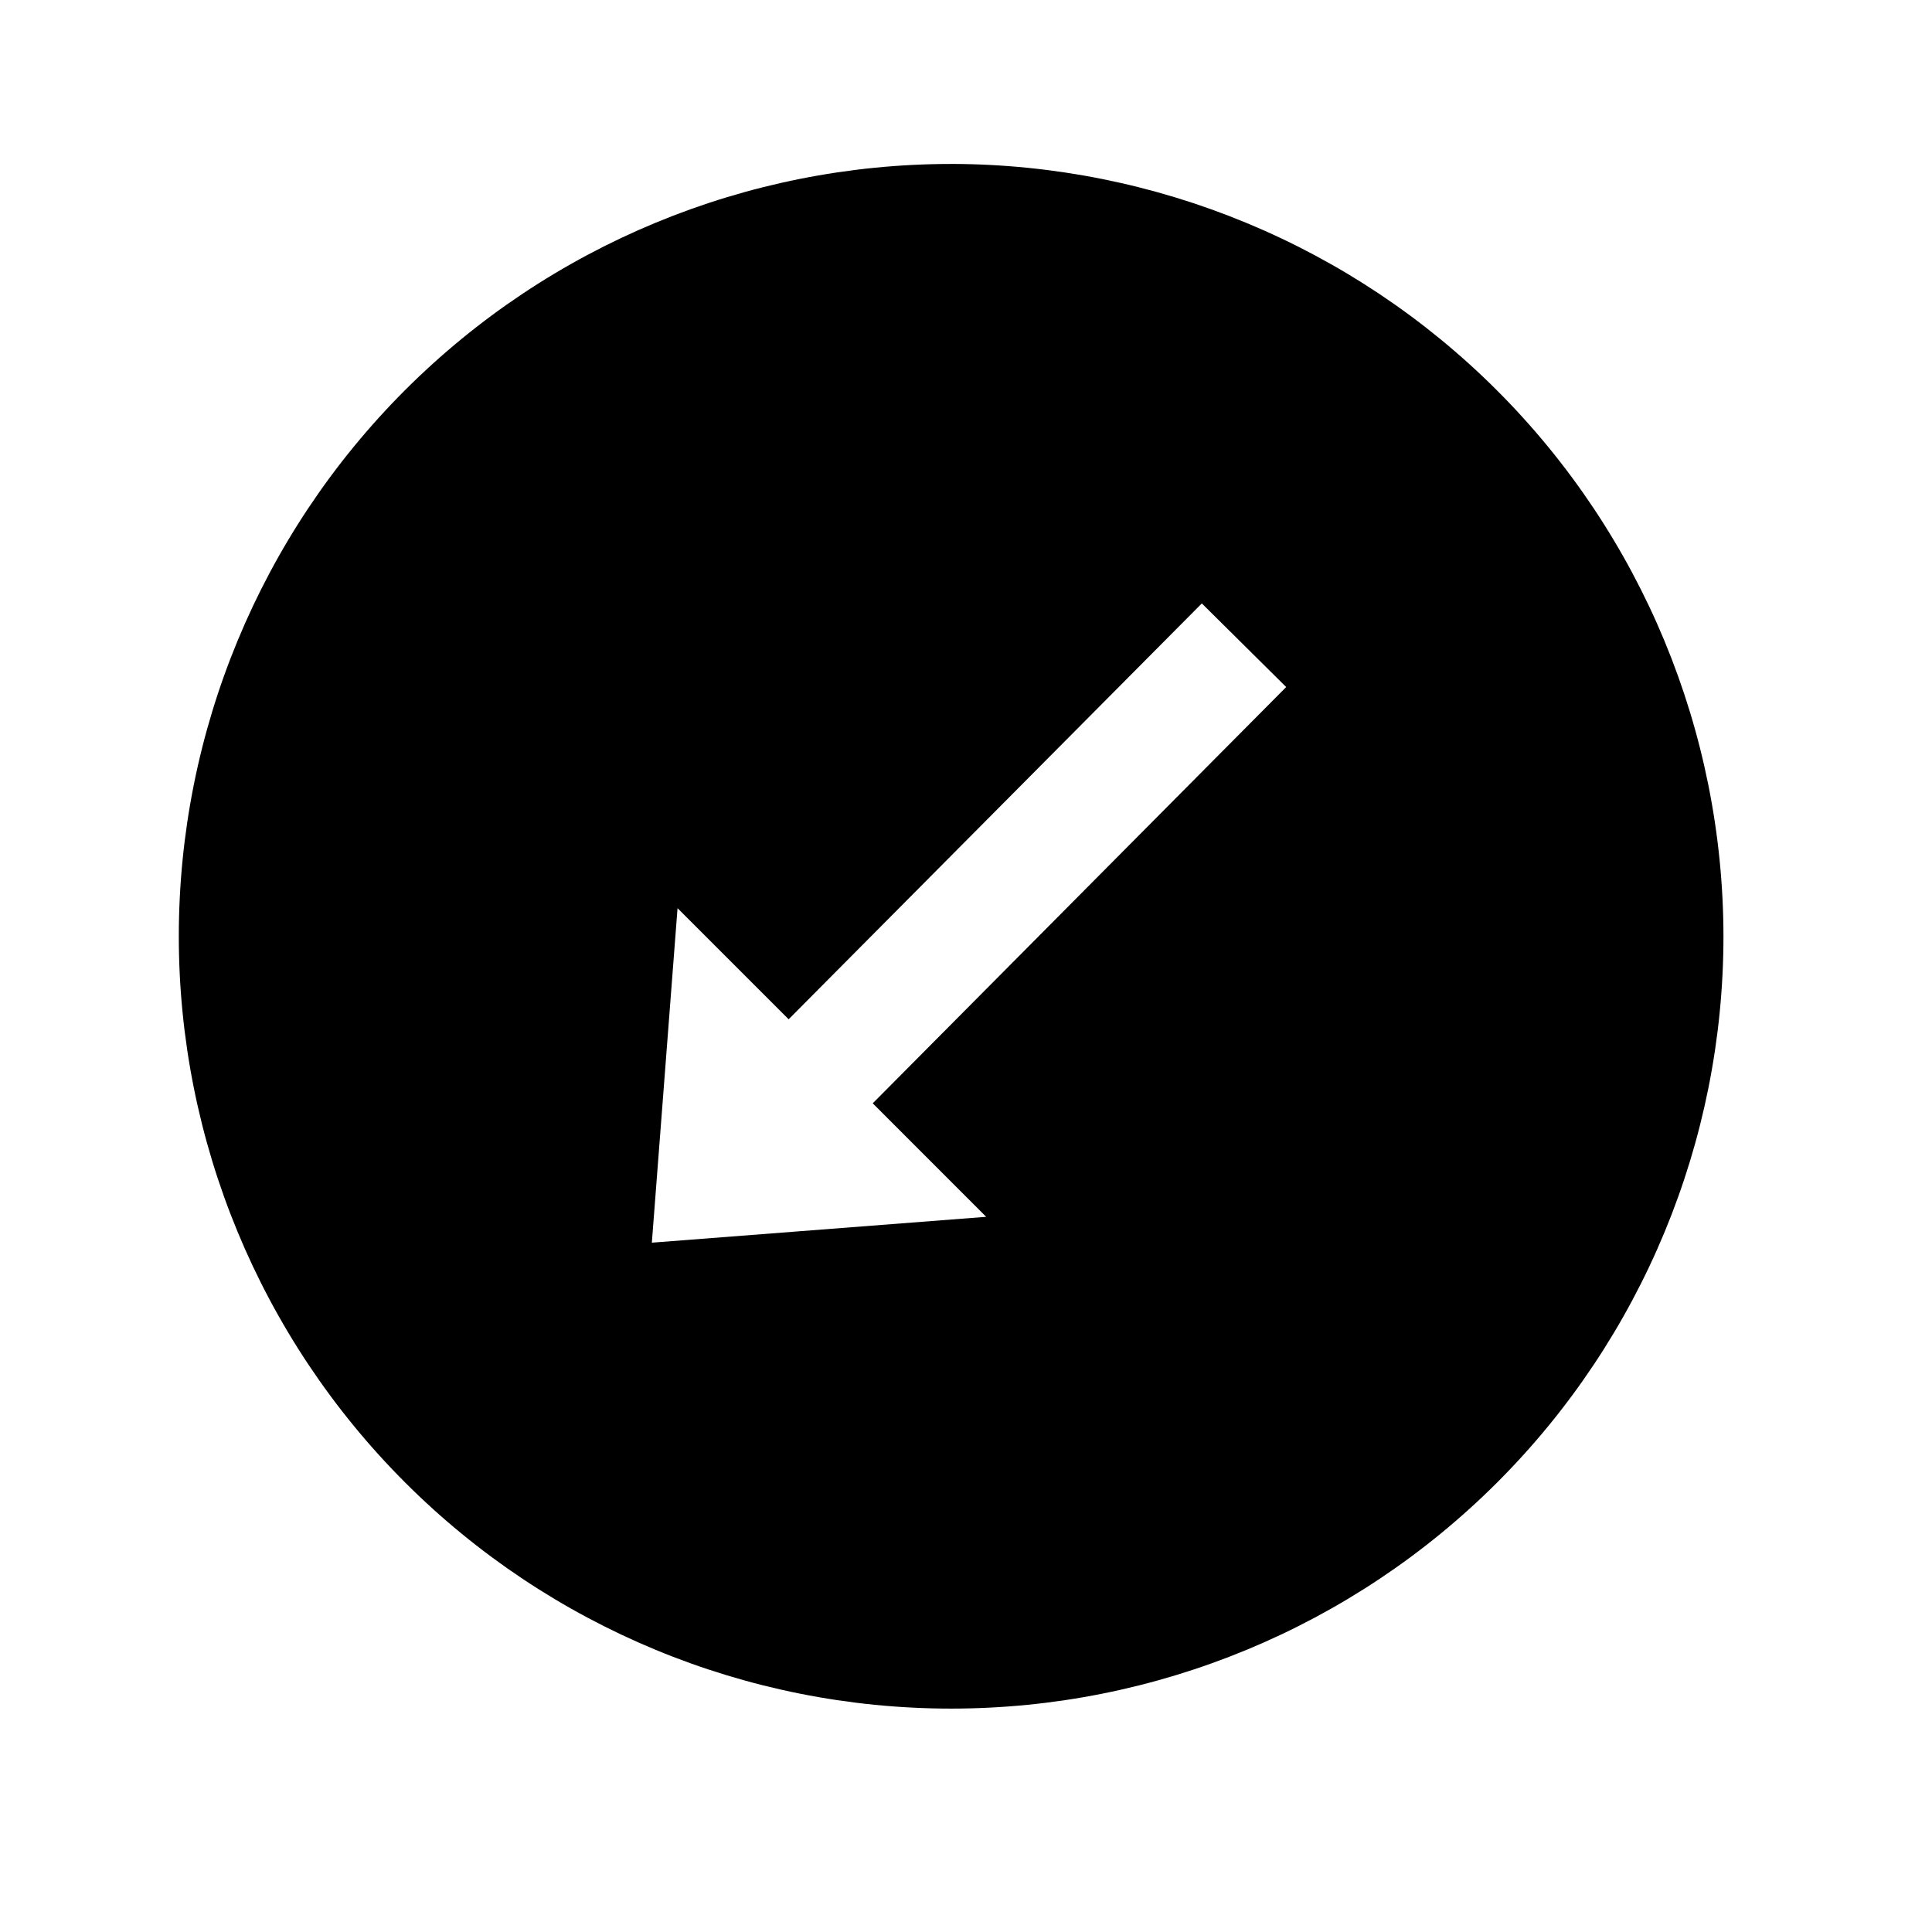 <?xml version="1.0" encoding="UTF-8"?>
<!-- Uploaded to: SVG Repo, www.svgrepo.com, Generator: SVG Repo Mixer Tools -->
<svg fill="#000000" width="800px" height="800px" version="1.1" viewBox="144 144 512 512" xmlns="http://www.w3.org/2000/svg">
 <path d="m396.06 187.45c-54.281 0-106.34 21.562-144.73 59.949-38.383 38.383-59.945 90.441-59.945 144.72 0 54.285 21.562 106.34 59.945 144.73 38.383 38.383 90.445 59.949 144.73 59.949s106.34-21.566 144.73-59.949c38.383-38.383 59.945-90.441 59.945-144.73-0.062-54.262-21.645-106.29-60.016-144.66-38.371-38.367-90.395-59.953-144.66-60.016zm9.289 279.02-88.602 6.852 6.809-88.641 29.441 29.441 109.5-110.21 22.355 22.16-109.57 110.32z"/>
</svg>